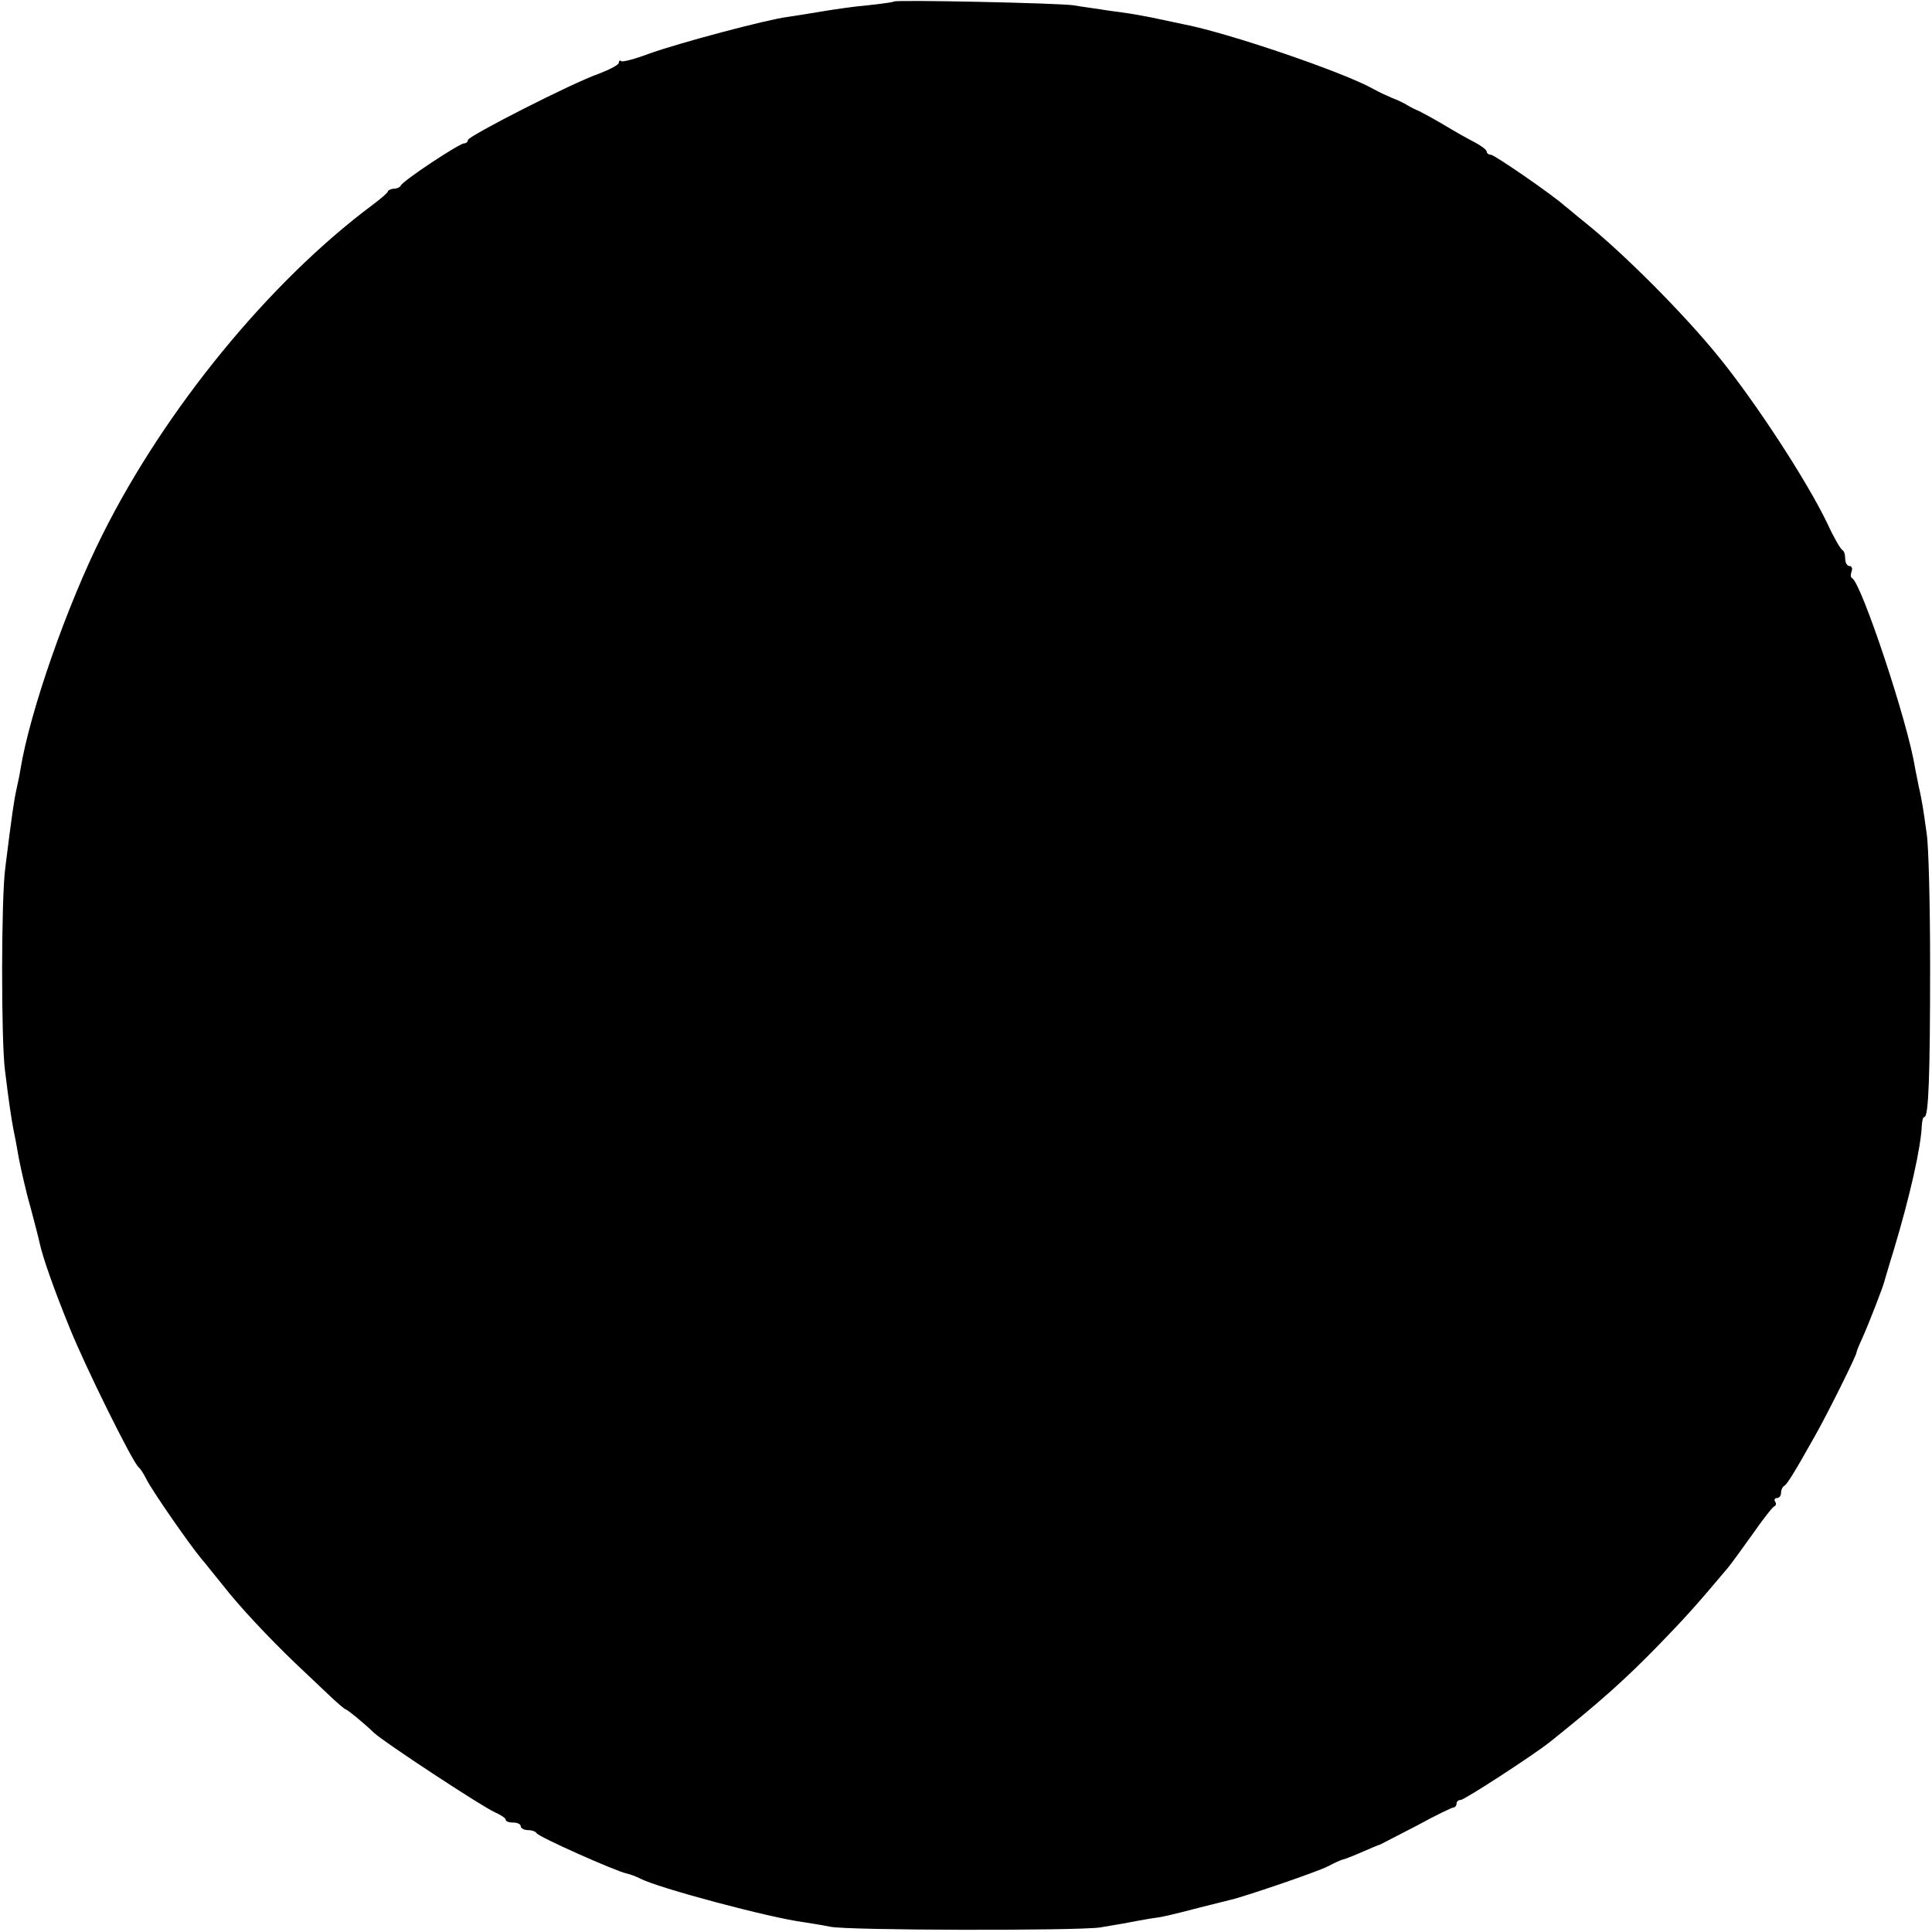 <?xml version="1.0" standalone="no"?>
<!DOCTYPE svg PUBLIC "-//W3C//DTD SVG 20010904//EN"
 "http://www.w3.org/TR/2001/REC-SVG-20010904/DTD/svg10.dtd">
<svg version="1.0" xmlns="http://www.w3.org/2000/svg"
 width="512pt" height="512pt" viewBox="0 0 512 512"
 preserveAspectRatio="xMidYMid meet">
<g transform="translate(0,512) scale(0.1,-0.1)"
fill="#000000" stroke="none">
<path d="M2369 5116 c-2 -2 -33 -6 -69 -10 -36 -3 -90 -11 -120 -16 -30 -5
-72 -12 -94 -15 -54 -7 -288 -69 -368 -98 -37 -14 -69 -22 -72 -19 -3 3 -6 1
-6 -4 0 -6 -24 -18 -52 -29 -70 -24 -348 -166 -348 -176 0 -5 -5 -9 -10 -9
-13 0 -164 -100 -168 -112 -2 -4 -10 -8 -17 -8 -7 0 -15 -3 -17 -7 -1 -5 -21
-21 -42 -37 -272 -203 -548 -540 -714 -872 -94 -187 -193 -470 -218 -624 -2
-14 -7 -36 -10 -50 -7 -32 -12 -65 -30 -210 -11 -81 -11 -454 -1 -535 11 -90
17 -128 22 -155 3 -14 10 -50 15 -80 6 -30 19 -89 31 -130 11 -41 22 -84 24
-94 9 -41 39 -125 78 -221 40 -101 170 -364 185 -374 4 -3 13 -17 20 -31 14
-29 114 -173 145 -210 12 -14 37 -46 56 -69 45 -58 122 -140 195 -210 33 -31
75 -71 93 -88 19 -18 37 -33 39 -33 4 0 47 -35 75 -62 25 -24 284 -194 319
-210 16 -7 30 -16 30 -20 0 -5 9 -8 20 -8 11 0 20 -4 20 -10 0 -5 9 -10 19
-10 11 0 21 -4 23 -8 3 -9 212 -102 239 -107 9 -2 25 -8 35 -13 46 -25 347
-105 434 -116 19 -3 51 -8 70 -12 45 -10 649 -11 715 -2 28 5 61 10 75 13 14
3 39 7 55 10 38 5 54 9 135 30 36 9 72 18 80 20 33 7 230 74 259 89 17 9 33
16 36 17 3 0 25 8 50 19 25 11 49 21 53 22 4 2 47 24 97 50 49 27 93 48 97 48
4 0 8 5 8 10 0 6 5 10 11 10 10 0 193 119 237 154 131 105 197 163 292 261 68
70 99 105 179 200 9 11 39 52 66 90 27 39 53 72 57 73 5 2 6 8 2 13 -3 5 0 9
5 9 6 0 11 6 11 14 0 8 4 16 8 18 7 3 26 33 82 133 32 56 110 213 110 221 0 3
7 20 15 37 17 38 56 138 59 152 2 6 12 42 24 80 44 146 73 276 75 333 1 12 3
22 7 22 11 0 15 112 15 400 0 162 -4 320 -9 350 -4 30 -9 64 -11 75 -2 11 -6
34 -10 50 -3 17 -8 39 -10 50 -18 118 -143 493 -167 503 -4 2 -4 10 -1 18 3 8
0 14 -6 14 -6 0 -11 9 -11 19 0 11 -3 21 -7 23 -5 2 -23 33 -40 70 -55 115
-192 324 -288 442 -94 116 -252 274 -354 356 -24 19 -48 40 -55 45 -32 29
-186 135 -195 135 -6 0 -11 4 -11 8 0 5 -15 16 -32 25 -18 9 -55 30 -83 47
-27 16 -57 32 -65 36 -8 3 -22 10 -30 15 -8 5 -26 14 -40 19 -14 6 -36 16 -50
24 -80 45 -388 150 -505 172 -48 10 -43 9 -80 17 -16 3 -47 9 -67 12 -21 3
-53 7 -70 10 -18 3 -51 7 -73 11 -43 6 -470 15 -476 10z"/>
</g>
</svg>

